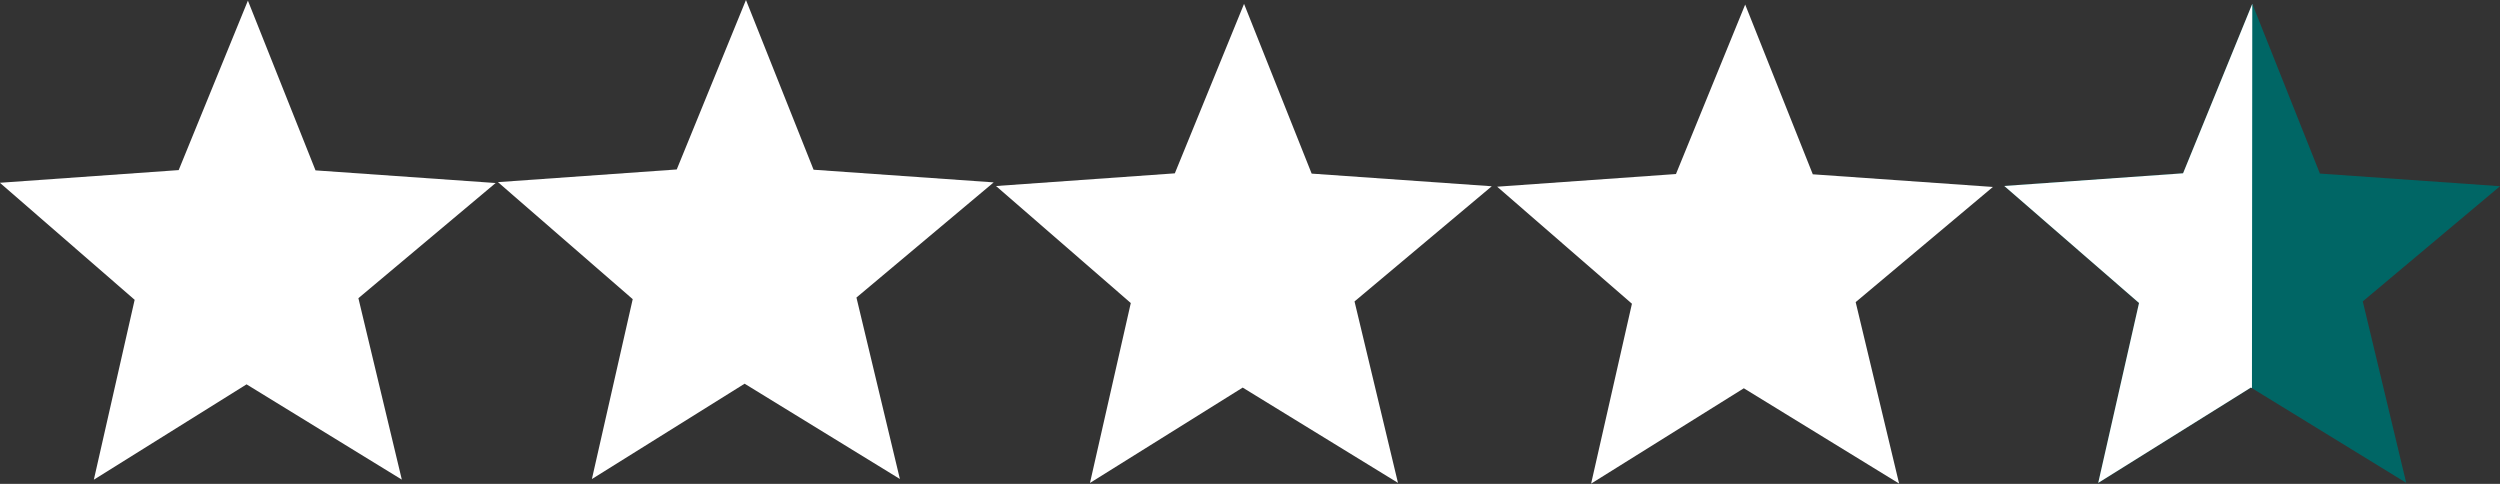 <?xml version="1.0" encoding="UTF-8" standalone="no"?><svg xmlns="http://www.w3.org/2000/svg" xmlns:xlink="http://www.w3.org/1999/xlink" fill="#000000" height="89.2" preserveAspectRatio="xMidYMid meet" version="1" viewBox="314.8 1021.8 460.9 89.2" width="460.9" zoomAndPan="magnify"><rect x="314.8" y="1021.8" width="460.9" height="89.2" fill="#333333" stroke="none"/><g><g fill="#ffffff" id="change1_4"><path d="M347.742,1053.159L347.742,1053.16L360.504,1021.915L372.969,1053.21L406.174,1055.542L380.873,1076.774L388.882,1110.225L360.255,1092.658L332.1,1110.237L339.625,1077.072L314.779,1055.496L347.742,1053.159"/></g><g fill="#ffffff" id="change1_1"><path d="M439.564,1053.041L439.564,1053.042L452.326,1021.797L464.791,1053.091L497.996,1055.424L472.694,1076.655L480.703,1110.106L452.076,1092.539L423.922,1110.118L431.447,1076.953L406.601,1055.378L439.564,1053.041"/></g><g fill="#ffffff" id="change1_5"><path d="M531.39,1053.757L531.39,1053.758L544.152,1022.513L556.618,1053.807L589.823,1056.14L564.521,1077.372L572.53,1110.822L543.903,1093.255L515.748,1110.835L523.273,1077.669L498.427,1056.094L531.39,1053.757"/></g><g fill="#006665" id="change2_1"><path d="M717.269,1053.749L717.269,1053.75L730.031,1022.505L742.496,1053.799L775.701,1056.132L750.4,1077.363L758.409,1110.814L729.781,1093.247L701.627,1110.827L709.152,1077.661L684.306,1056.086L717.269,1053.749"/></g><g fill="#ffffff" id="change1_3"><path d="M623.78,1053.884L623.78,1053.885L636.542,1022.639L649.007,1053.934L682.212,1056.266L656.911,1077.498L664.92,1110.949L636.293,1093.382L608.138,1110.961L615.663,1077.796L590.817,1056.22L623.78,1053.884"/></g><g fill="#ffffff" id="change1_2"><path d="M730.031,1022.505L717.269,1053.749L684.306,1056.085L709.151,1077.66L701.627,1110.827L729.781,1093.247L729.97,1093.364L730.031,1022.505 Z"/></g></g></svg>